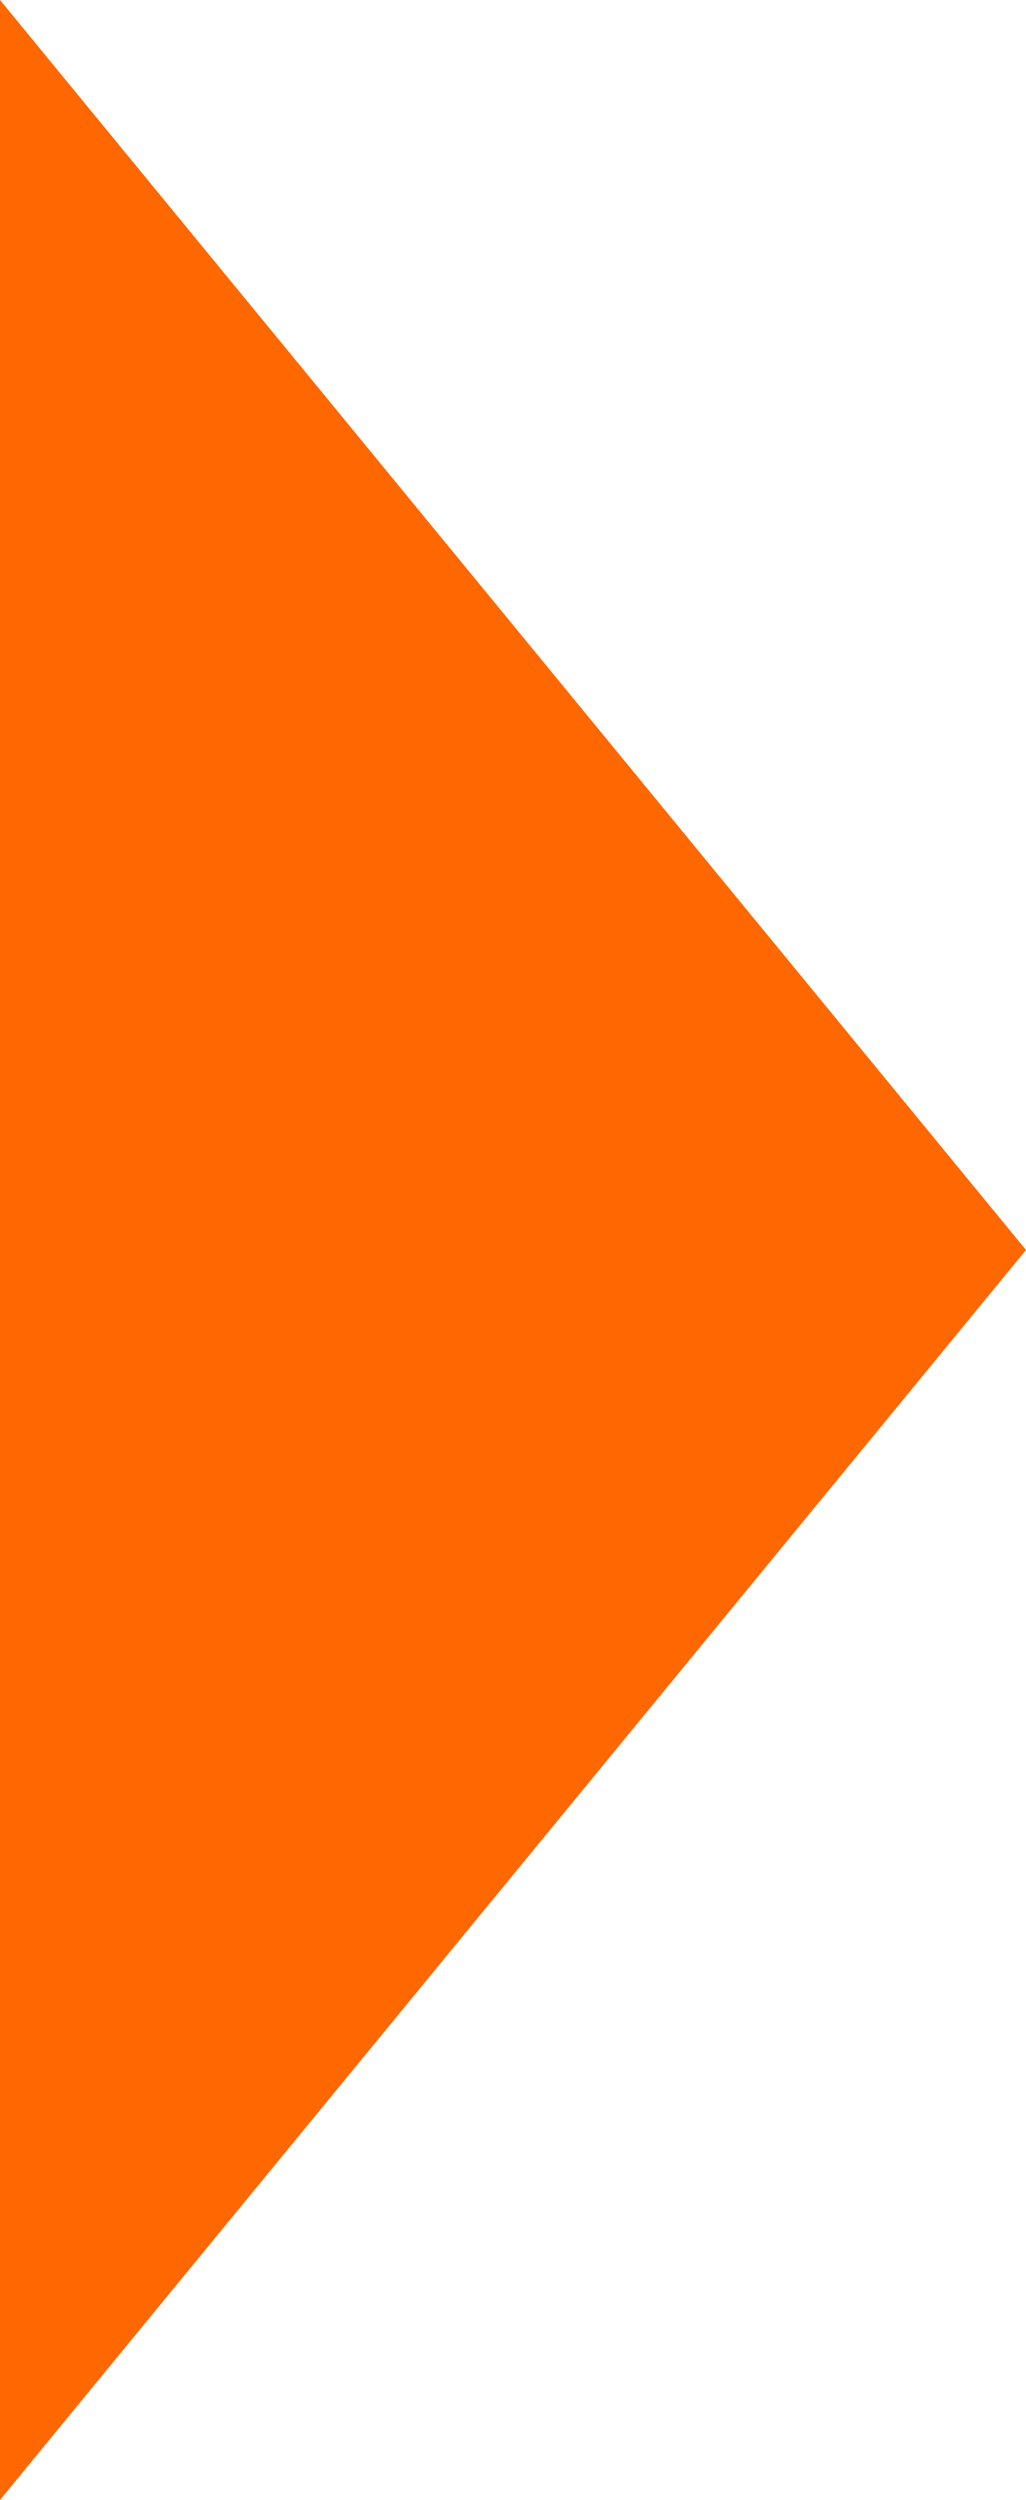 <svg xmlns="http://www.w3.org/2000/svg" width="23" height="56" viewBox="0 0 23 56">
  <g id="consulting_image_09" transform="translate(23) rotate(90)" fill="#ff6700">
    <path d="M 54.604 22.5 L 1.396 22.5 L 28 0.647 L 54.604 22.5 Z" stroke="none"/>
    <path d="M 28 1.294 L 2.793 22 L 53.207 22 L 28 1.294 M 28 0 L 56 23 L 0 23 L 28 0 Z" stroke="none" fill="#ff6700"/>
  </g>
</svg>
